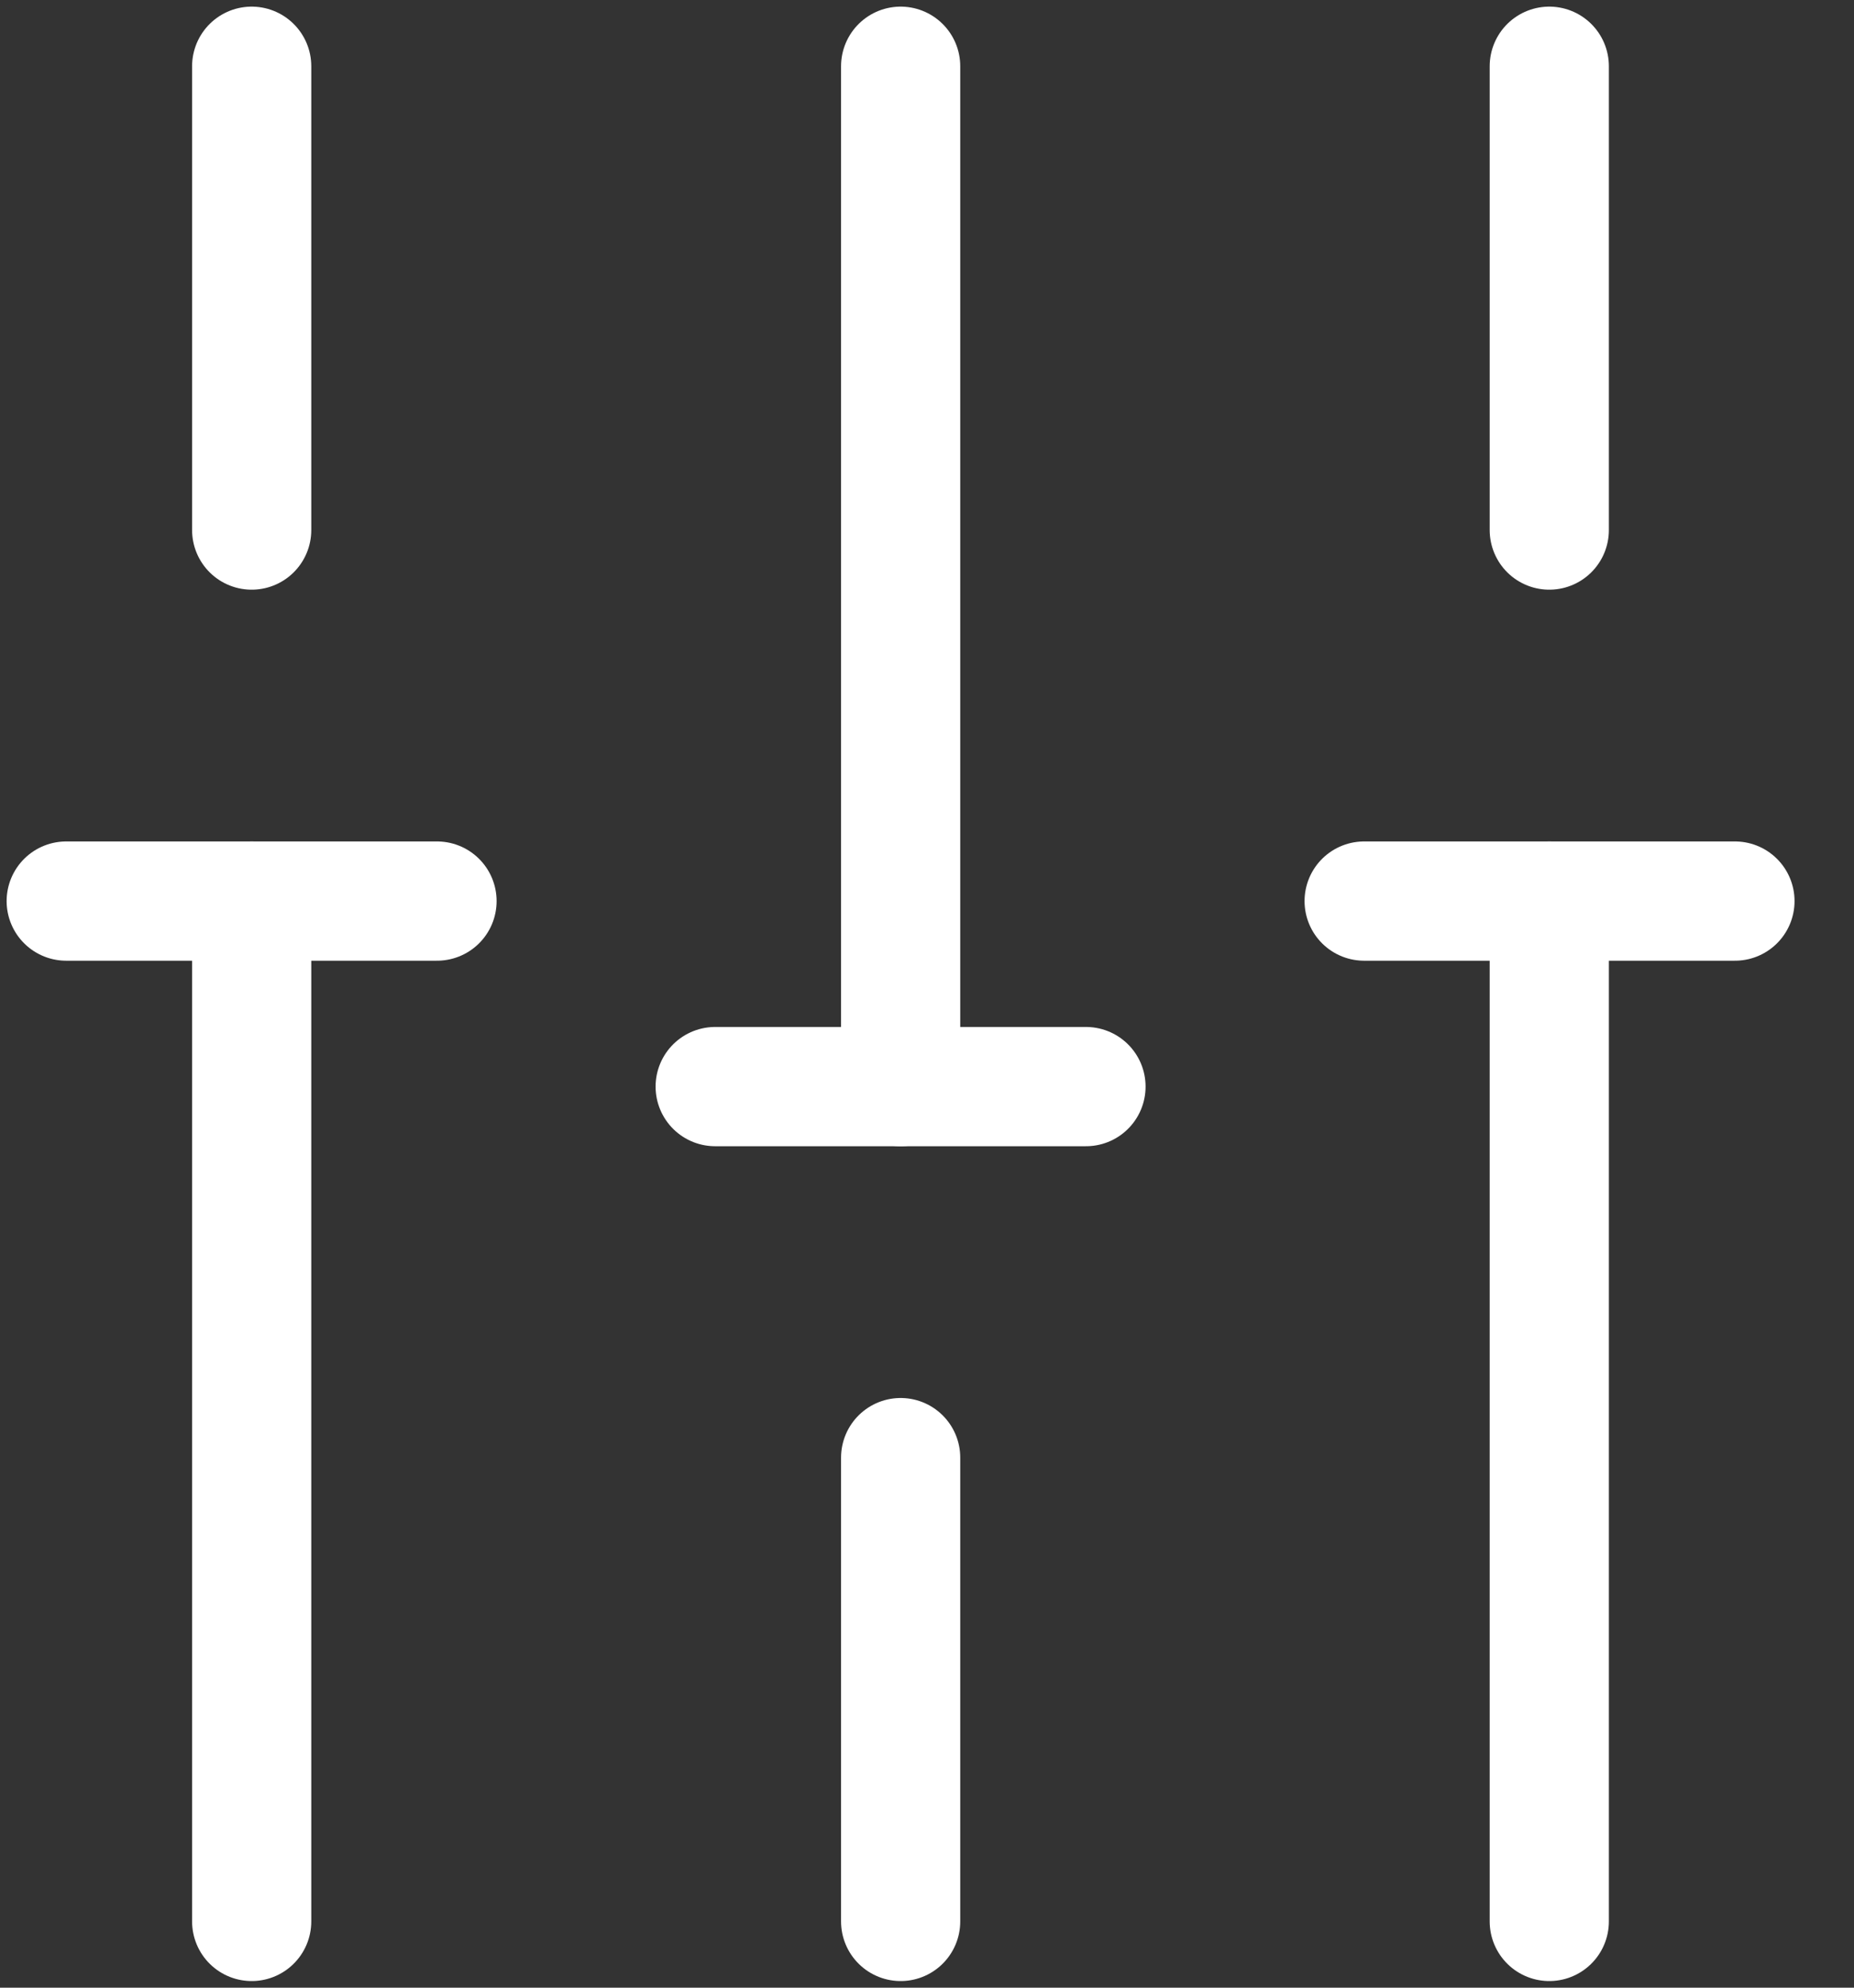 <svg xmlns="http://www.w3.org/2000/svg" width="28" height="30" viewBox="0 0 28 30" fill="none"><rect x="0" y="0" width="28" height="30" fill="#333333" stroke="none"/><path d="M23.398 29V13.6" stroke="white" stroke-width="1.8" stroke-miterlimit="10" stroke-linecap="round" stroke-linejoin="round"></path><path d="M23.398 8V1" stroke="white" stroke-width="1.8" stroke-miterlimit="10" stroke-linecap="round" stroke-linejoin="round"></path><path d="M13.602 29V22" stroke="white" stroke-width="1.8" stroke-miterlimit="10" stroke-linecap="round" stroke-linejoin="round"></path><path d="M13.602 16.4V1" stroke="white" stroke-width="1.8" stroke-miterlimit="10" stroke-linecap="round" stroke-linejoin="round"></path><path d="M3.801 29V13.6" stroke="white" stroke-width="1.8" stroke-miterlimit="10" stroke-linecap="round" stroke-linejoin="round"></path><path d="M3.801 8V1" stroke="white" stroke-width="1.8" stroke-miterlimit="10" stroke-linecap="round" stroke-linejoin="round"></path><path d="M1 13.6H6.6" stroke="white" stroke-width="1.8" stroke-miterlimit="10" stroke-linecap="round" stroke-linejoin="round"></path><path d="M20.602 13.6H26.202" stroke="white" stroke-width="1.8" stroke-miterlimit="10" stroke-linecap="round" stroke-linejoin="round"></path><path d="M10.801 16.4H16.401" stroke="white" stroke-width="1.8" stroke-miterlimit="10" stroke-linecap="round" stroke-linejoin="round"></path></svg>